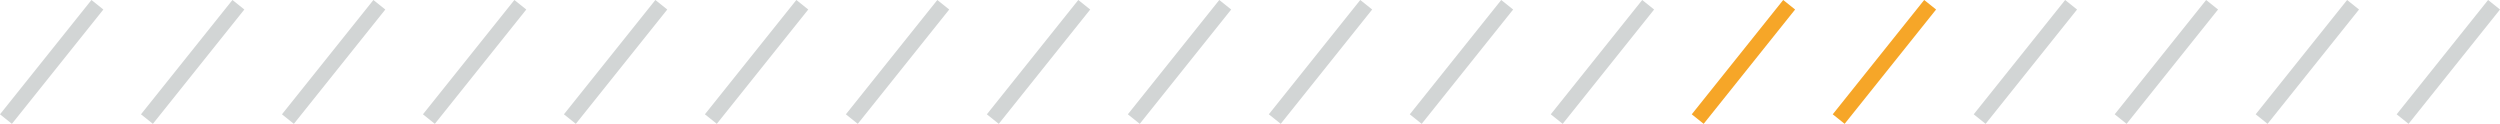 <?xml version="1.0" encoding="UTF-8"?> <svg xmlns="http://www.w3.org/2000/svg" width="328.062" height="16.249" viewBox="0 0 328.062 16.249"><g id="Group_925" data-name="Group 925" transform="translate(-1356.719 -675.375)"><g id="Group_858" data-name="Group 858" transform="translate(410.5 -1051.5)"><g id="Group_857" data-name="Group 857"><line id="Line_22" data-name="Line 22" x1="12" y2="15" transform="translate(947 1727.5)" fill="none" stroke="#d2d5d5" stroke-width="2"></line><line id="Line_23" data-name="Line 23" x1="12" y2="15" transform="translate(965.5 1727.5)" fill="none" stroke="#d2d5d5" stroke-width="2"></line><line id="Line_24" data-name="Line 24" x1="12" y2="15" transform="translate(984 1727.5)" fill="none" stroke="#d2d5d5" stroke-width="2"></line><line id="Line_25" data-name="Line 25" x1="12" y2="15" transform="translate(1002.5 1727.5)" fill="none" stroke="#d2d5d5" stroke-width="2"></line><line id="Line_26" data-name="Line 26" x1="12" y2="15" transform="translate(1021 1727.5)" fill="none" stroke="#d2d5d5" stroke-width="2"></line><line id="Line_27" data-name="Line 27" x1="12" y2="15" transform="translate(1039.5 1727.5)" fill="none" stroke="#d2d5d5" stroke-width="2"></line><line id="Line_28" data-name="Line 28" x1="12" y2="15" transform="translate(1058 1727.5)" fill="none" stroke="#d2d5d5" stroke-width="2"></line><line id="Line_29" data-name="Line 29" x1="12" y2="15" transform="translate(1076.5 1727.5)" fill="none" stroke="#d2d5d5" stroke-width="2"></line><line id="Line_30" data-name="Line 30" x1="12" y2="15" transform="translate(1095 1727.5)" fill="none" stroke="#d2d5d5" stroke-width="2"></line><line id="Line_31" data-name="Line 31" x1="12" y2="15" transform="translate(1113.5 1727.5)" fill="none" stroke="#d2d5d5" stroke-width="2"></line><line id="Line_32" data-name="Line 32" x1="12" y2="15" transform="translate(1132 1727.5)" fill="none" stroke="#d2d5d5" stroke-width="2"></line><line id="Line_33" data-name="Line 33" x1="12" y2="15" transform="translate(1150.5 1727.5)" fill="none" stroke="#d2d5d5" stroke-width="2"></line><line id="Line_34" data-name="Line 34" x1="12" y2="15" transform="translate(1169 1727.5)" fill="none" stroke="#f6a628" stroke-width="2"></line><line id="Line_35" data-name="Line 35" x1="12" y2="15" transform="translate(1187.5 1727.5)" fill="none" stroke="#f6a628" stroke-width="2"></line><line id="Line_36" data-name="Line 36" x1="12" y2="15" transform="translate(1206 1727.5)" fill="none" stroke="#d2d5d5" stroke-width="2"></line><line id="Line_37" data-name="Line 37" x1="12" y2="15" transform="translate(1224.5 1727.5)" fill="none" stroke="#d2d5d5" stroke-width="2"></line><line id="Line_38" data-name="Line 38" x1="12" y2="15" transform="translate(1243 1727.5)" fill="none" stroke="#d2d5d5" stroke-width="2"></line><line id="Line_39" data-name="Line 39" x1="12" y2="15" transform="translate(1261.5 1727.5)" fill="none" stroke="#d2d5d5" stroke-width="2"></line></g></g></g></svg> 